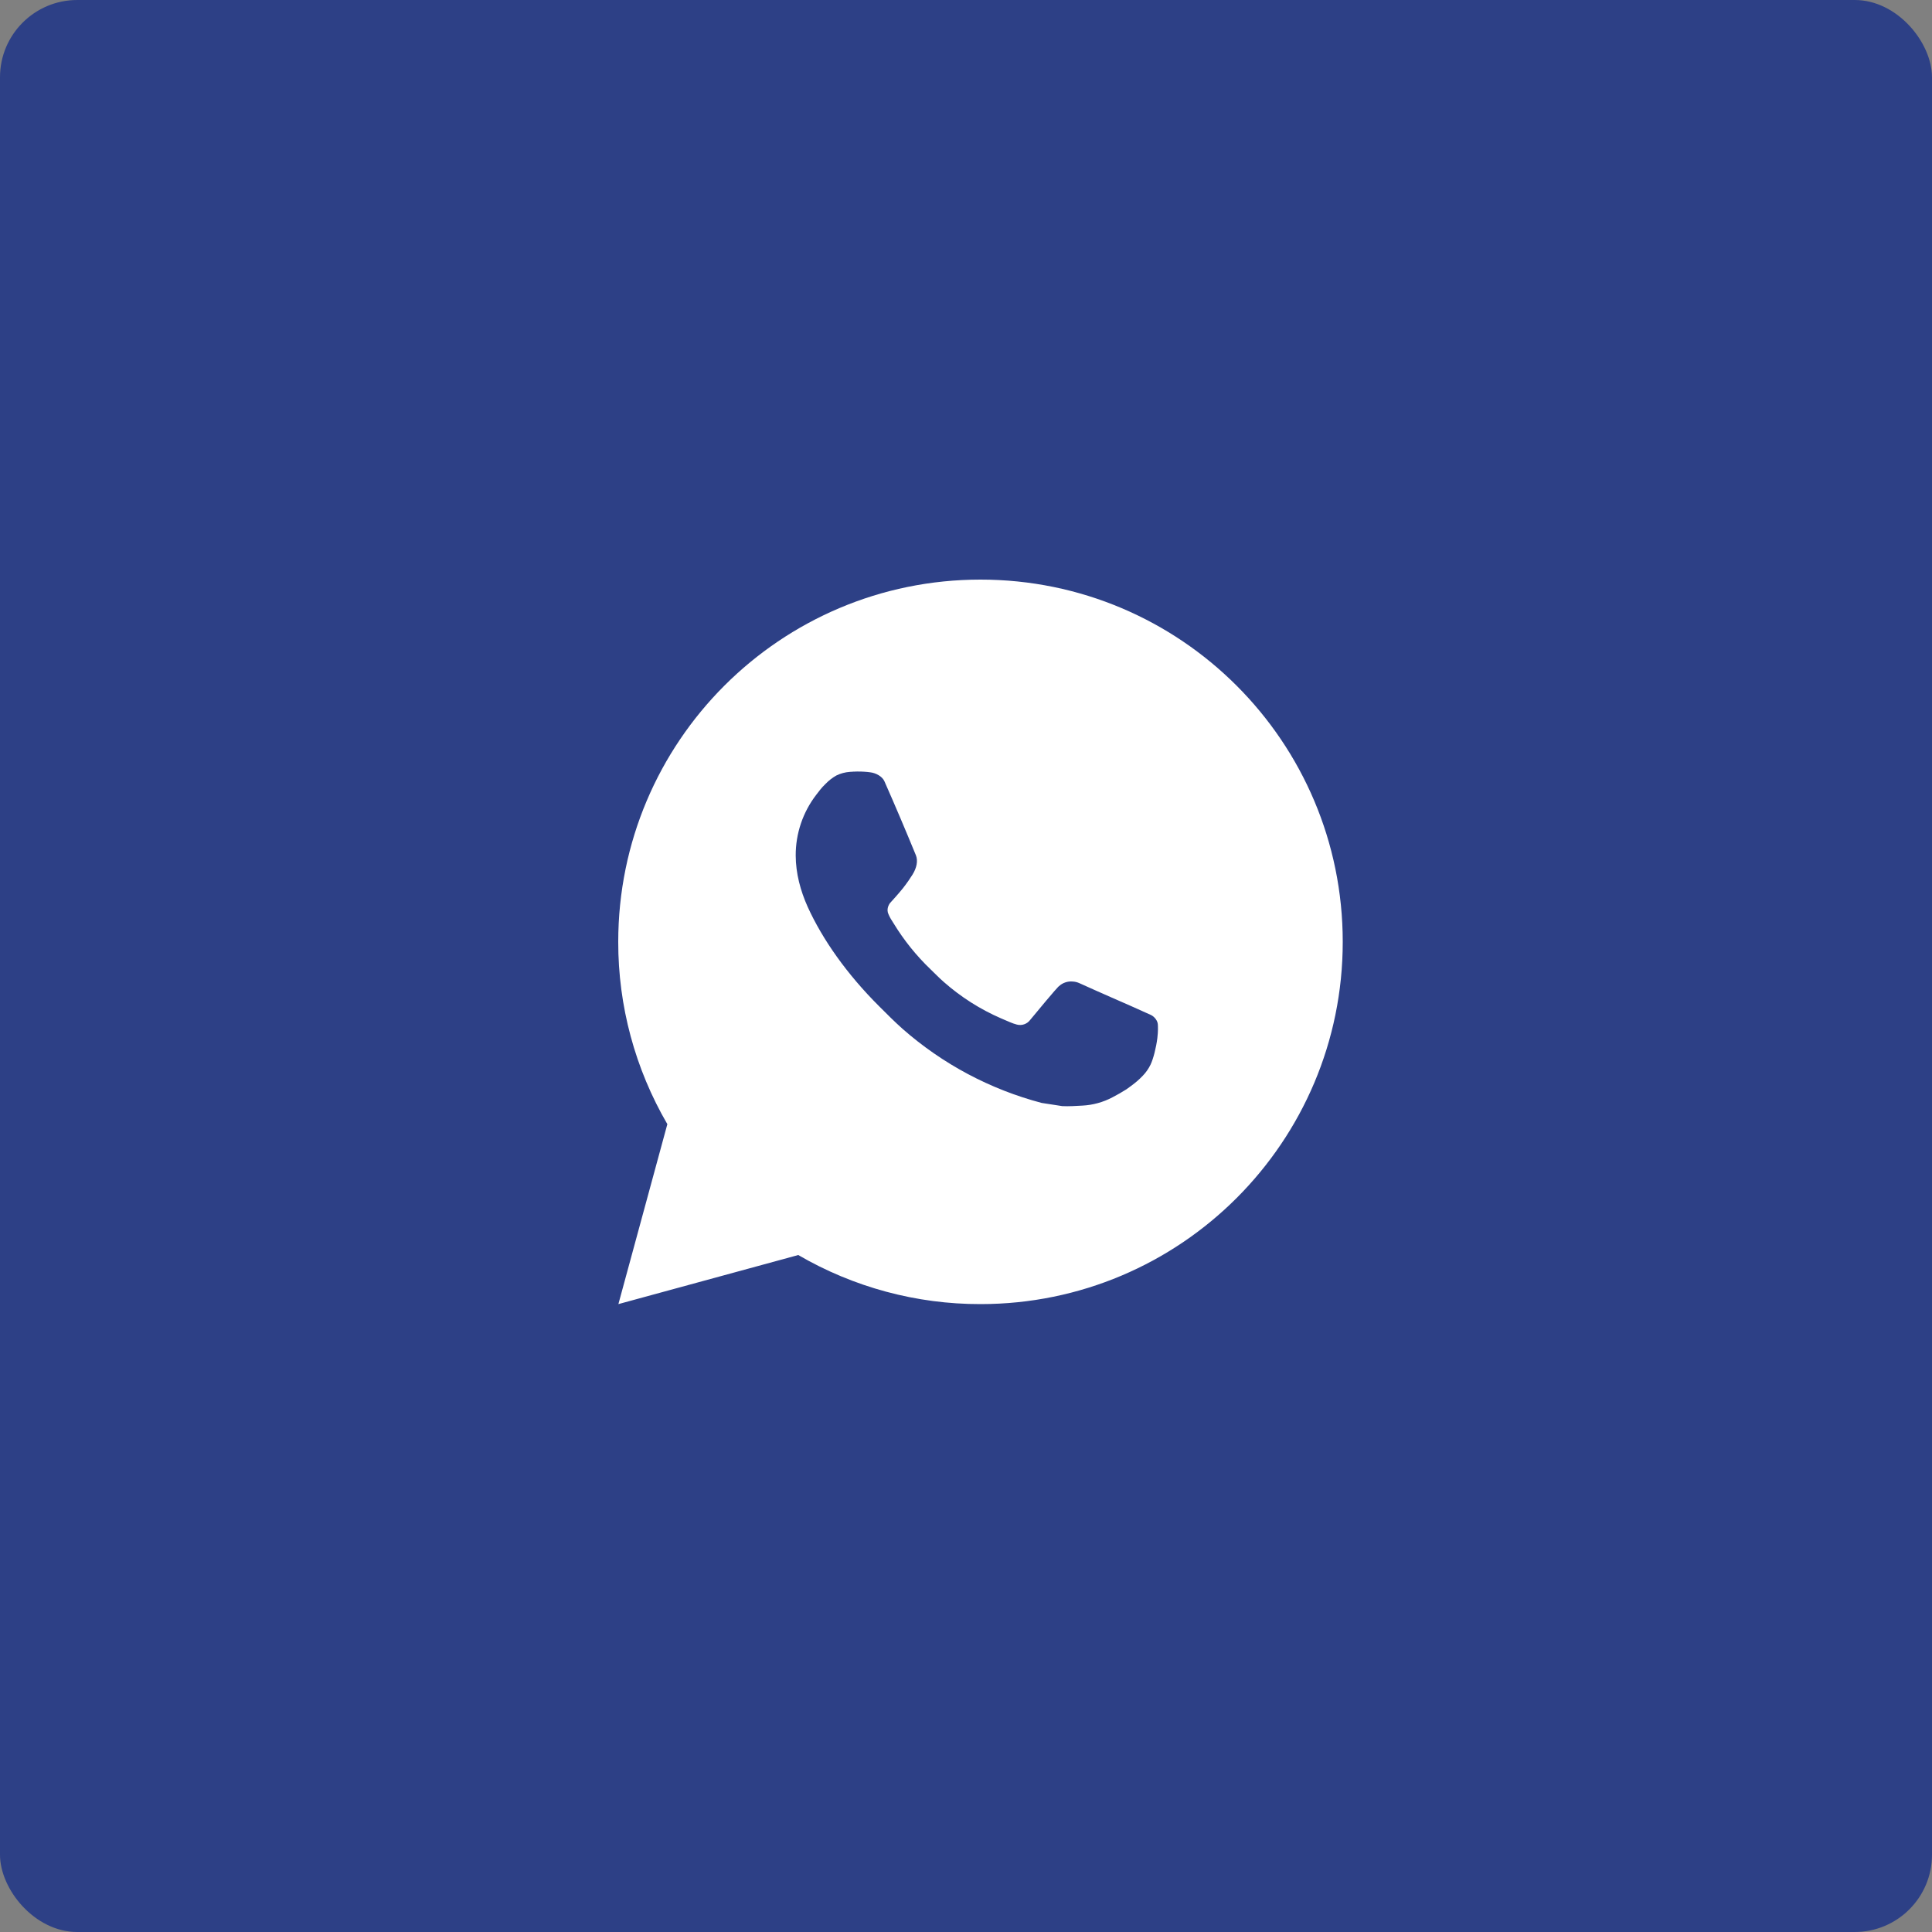 <?xml version="1.0" encoding="UTF-8"?> <svg xmlns="http://www.w3.org/2000/svg" width="50" height="50" viewBox="0 0 50 50" fill="none"><rect x="0" y="0" width="50" height="50" fill="#808080" stroke="none"/><rect width="50" height="50" rx="2" fill="#2D4086"></rect><path fill-rule="evenodd" clip-rule="evenodd" d="M25.375 15C30.553 15 34.75 19.197 34.75 24.375C34.75 29.553 30.553 33.75 25.375 33.75C23.718 33.753 22.091 33.314 20.659 32.48L16.004 33.75L17.271 29.093C16.436 27.661 15.997 26.032 16 24.375C16 19.197 20.197 15 25.375 15ZM21.992 19.976L22.18 19.969L21.991 19.975C22.116 19.966 22.243 19.964 22.369 19.972C22.419 19.975 22.47 19.98 22.52 19.987C22.669 20.004 22.834 20.094 22.889 20.22C23.169 20.854 23.44 21.492 23.703 22.133C23.761 22.275 23.726 22.458 23.615 22.636C23.559 22.727 23.472 22.854 23.369 22.986C23.263 23.121 23.035 23.37 23.035 23.37C23.035 23.37 22.942 23.481 22.978 23.618C23.002 23.686 23.034 23.75 23.073 23.811L23.129 23.9C23.395 24.336 23.716 24.735 24.085 25.088C24.198 25.197 24.307 25.31 24.425 25.413C24.865 25.801 25.364 26.119 25.902 26.353C25.982 26.387 26.022 26.406 26.138 26.454C26.196 26.479 26.256 26.5 26.317 26.516C26.38 26.532 26.447 26.53 26.508 26.508C26.57 26.486 26.623 26.447 26.662 26.394C27.34 25.573 27.403 25.52 27.407 25.522C27.455 25.477 27.511 25.444 27.572 25.424C27.633 25.403 27.698 25.396 27.762 25.402C27.819 25.405 27.875 25.418 27.927 25.441C28.426 25.668 29.241 26.023 29.241 26.023L29.787 26.268C29.878 26.312 29.961 26.416 29.965 26.516C29.968 26.579 29.974 26.68 29.952 26.866C29.922 27.109 29.849 27.4 29.776 27.553C29.723 27.661 29.657 27.755 29.579 27.836C29.474 27.946 29.396 28.012 29.269 28.106C29.192 28.164 29.152 28.191 29.152 28.191C29.036 28.265 28.916 28.333 28.793 28.397C28.552 28.525 28.285 28.599 28.012 28.613C27.838 28.622 27.664 28.635 27.491 28.626L26.959 28.544C25.626 28.193 24.393 27.537 23.358 26.626C23.147 26.439 22.95 26.239 22.749 26.039C21.917 25.209 21.286 24.314 20.902 23.468C20.715 23.05 20.595 22.603 20.593 22.144C20.59 21.575 20.777 21.021 21.123 20.571C21.192 20.482 21.256 20.39 21.368 20.284C21.449 20.2 21.542 20.128 21.644 20.07C21.753 20.016 21.871 19.985 21.992 19.976Z" fill="white"></path></svg> 